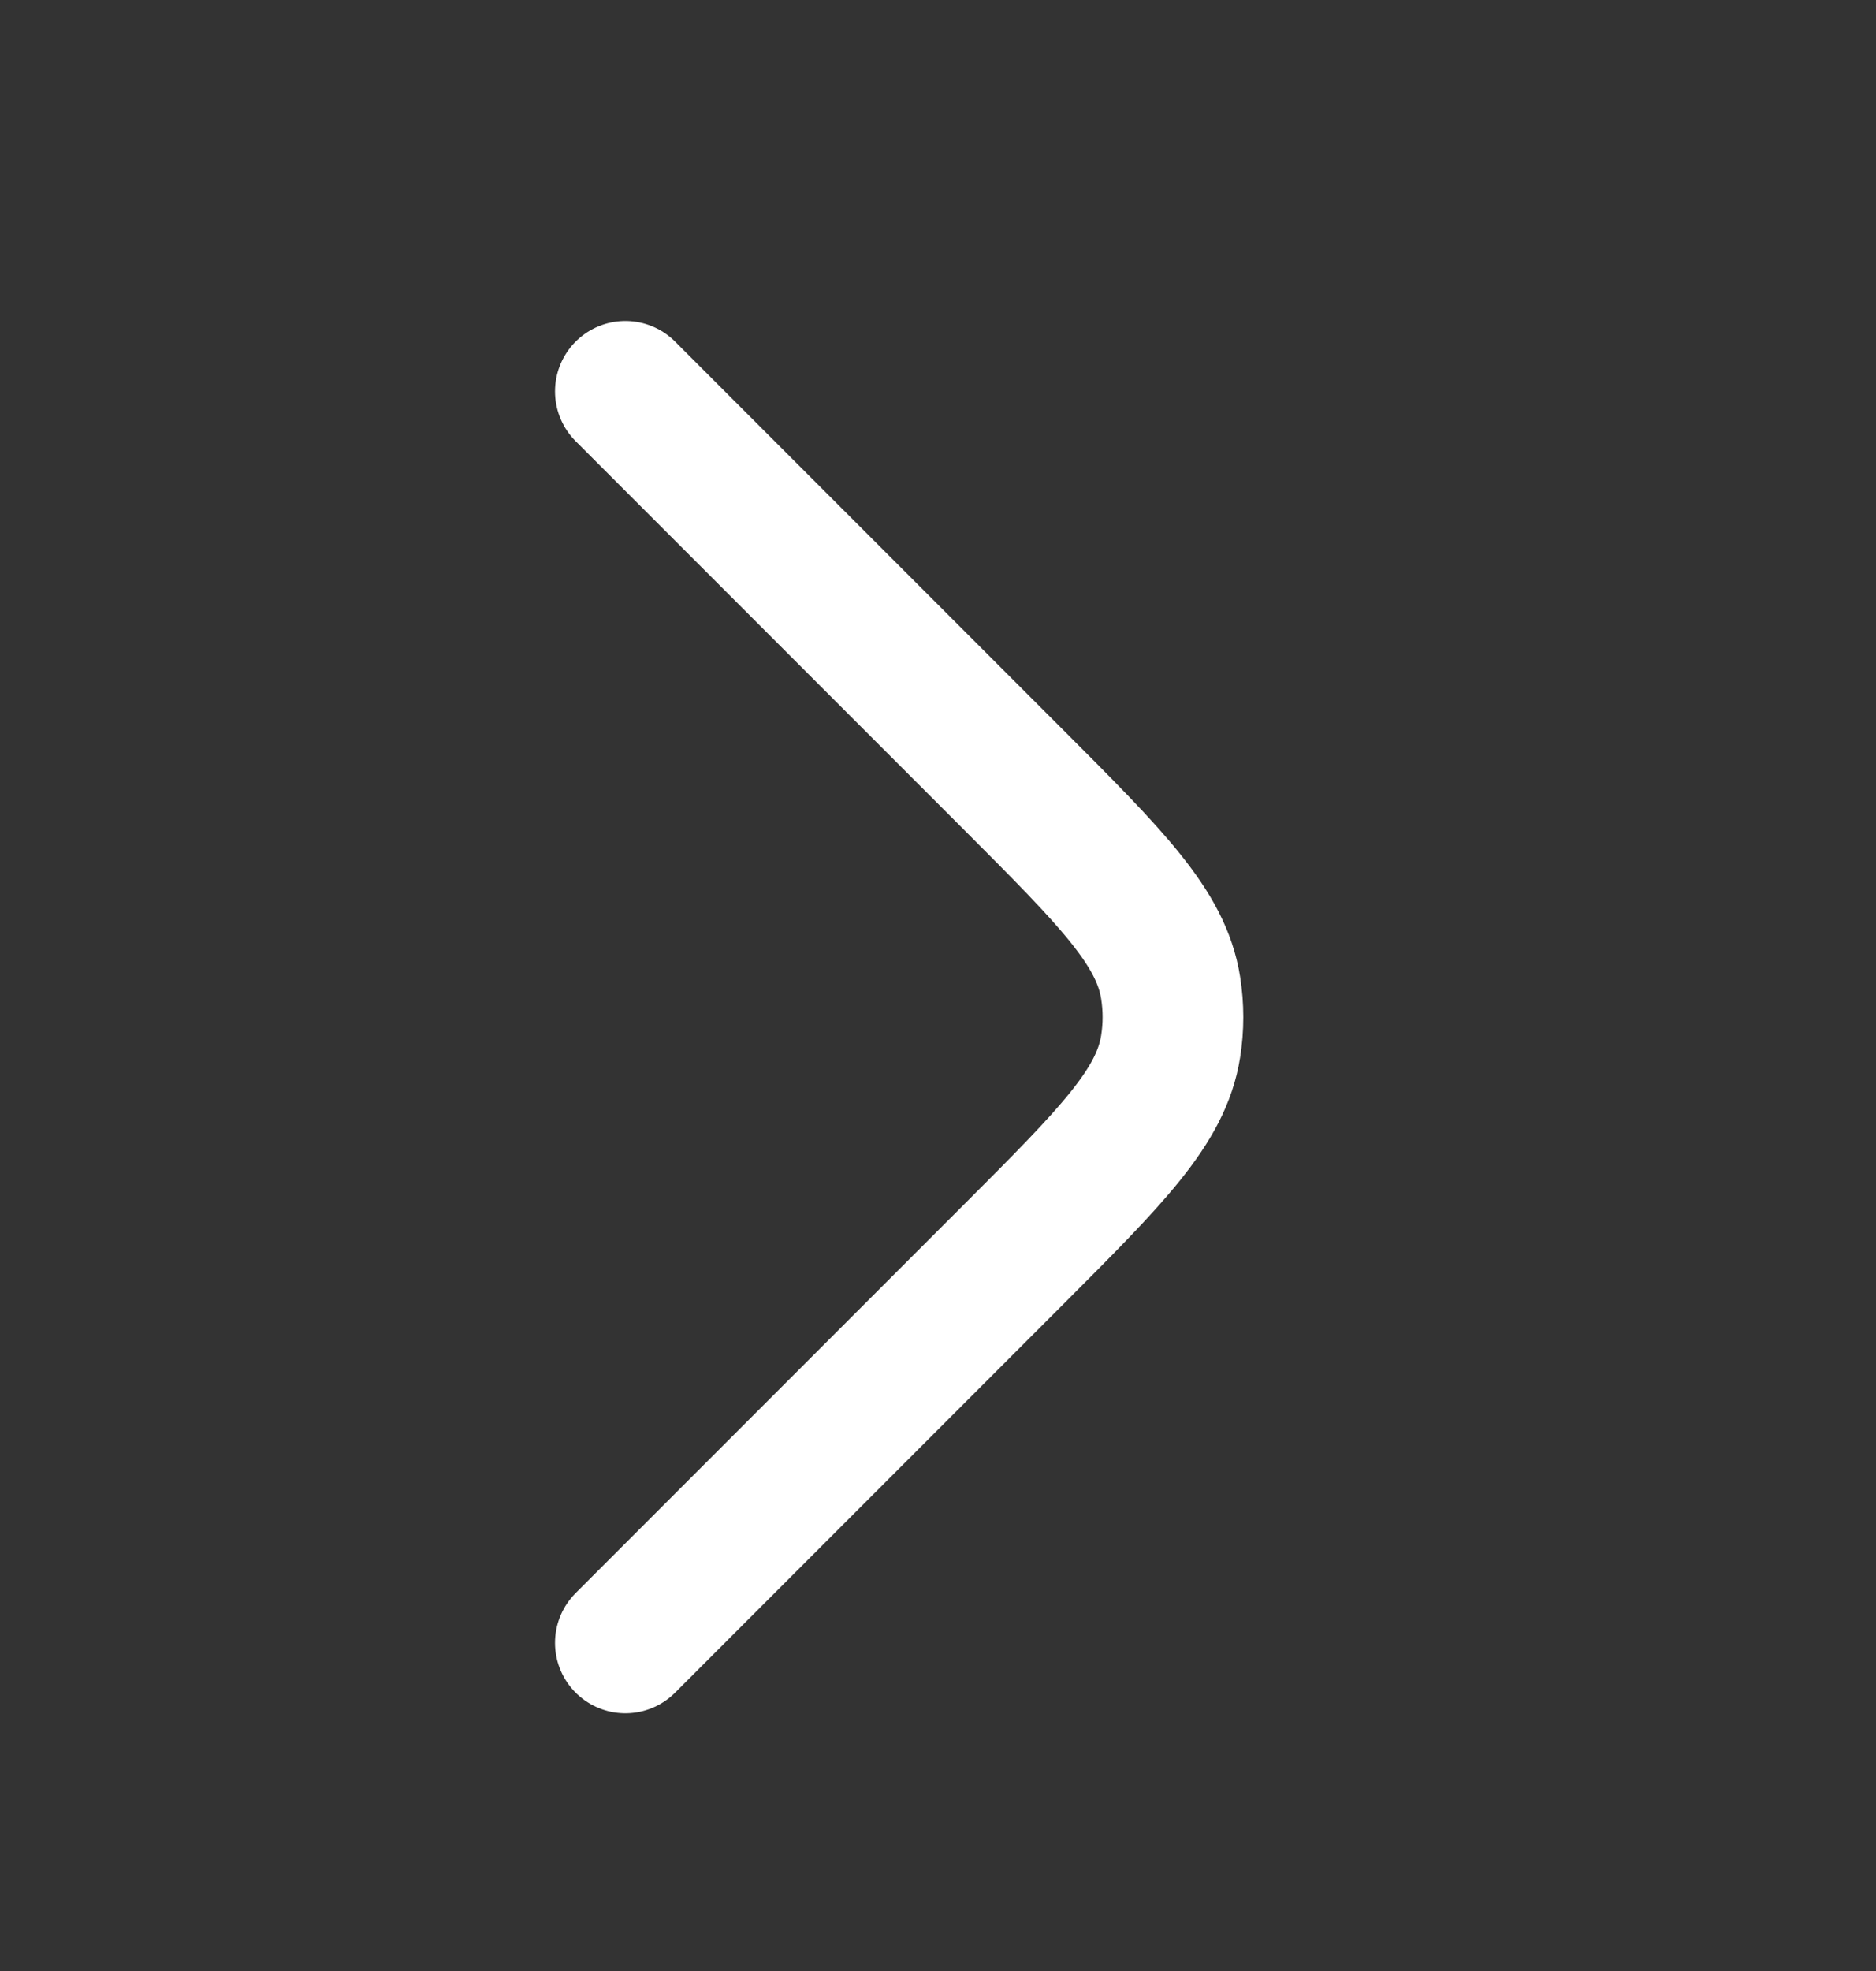 <svg xmlns="http://www.w3.org/2000/svg" width="20" height="21" viewBox="0 0 20 21" fill="none">
    <rect x="0" y="0" width="20" height="21" fill="#333333" stroke="none"/>
    <path
        d="M6.667 4.17L10.788 8.291C11.848 9.352 12.379 9.882 12.48 10.524C12.513 10.732 12.513 10.943 12.48 11.15C12.379 11.792 11.848 12.322 10.788 13.383L6.667 17.504"
        stroke="white" stroke-width="1.5" stroke-linecap="round" stroke-linejoin="round" />
</svg>